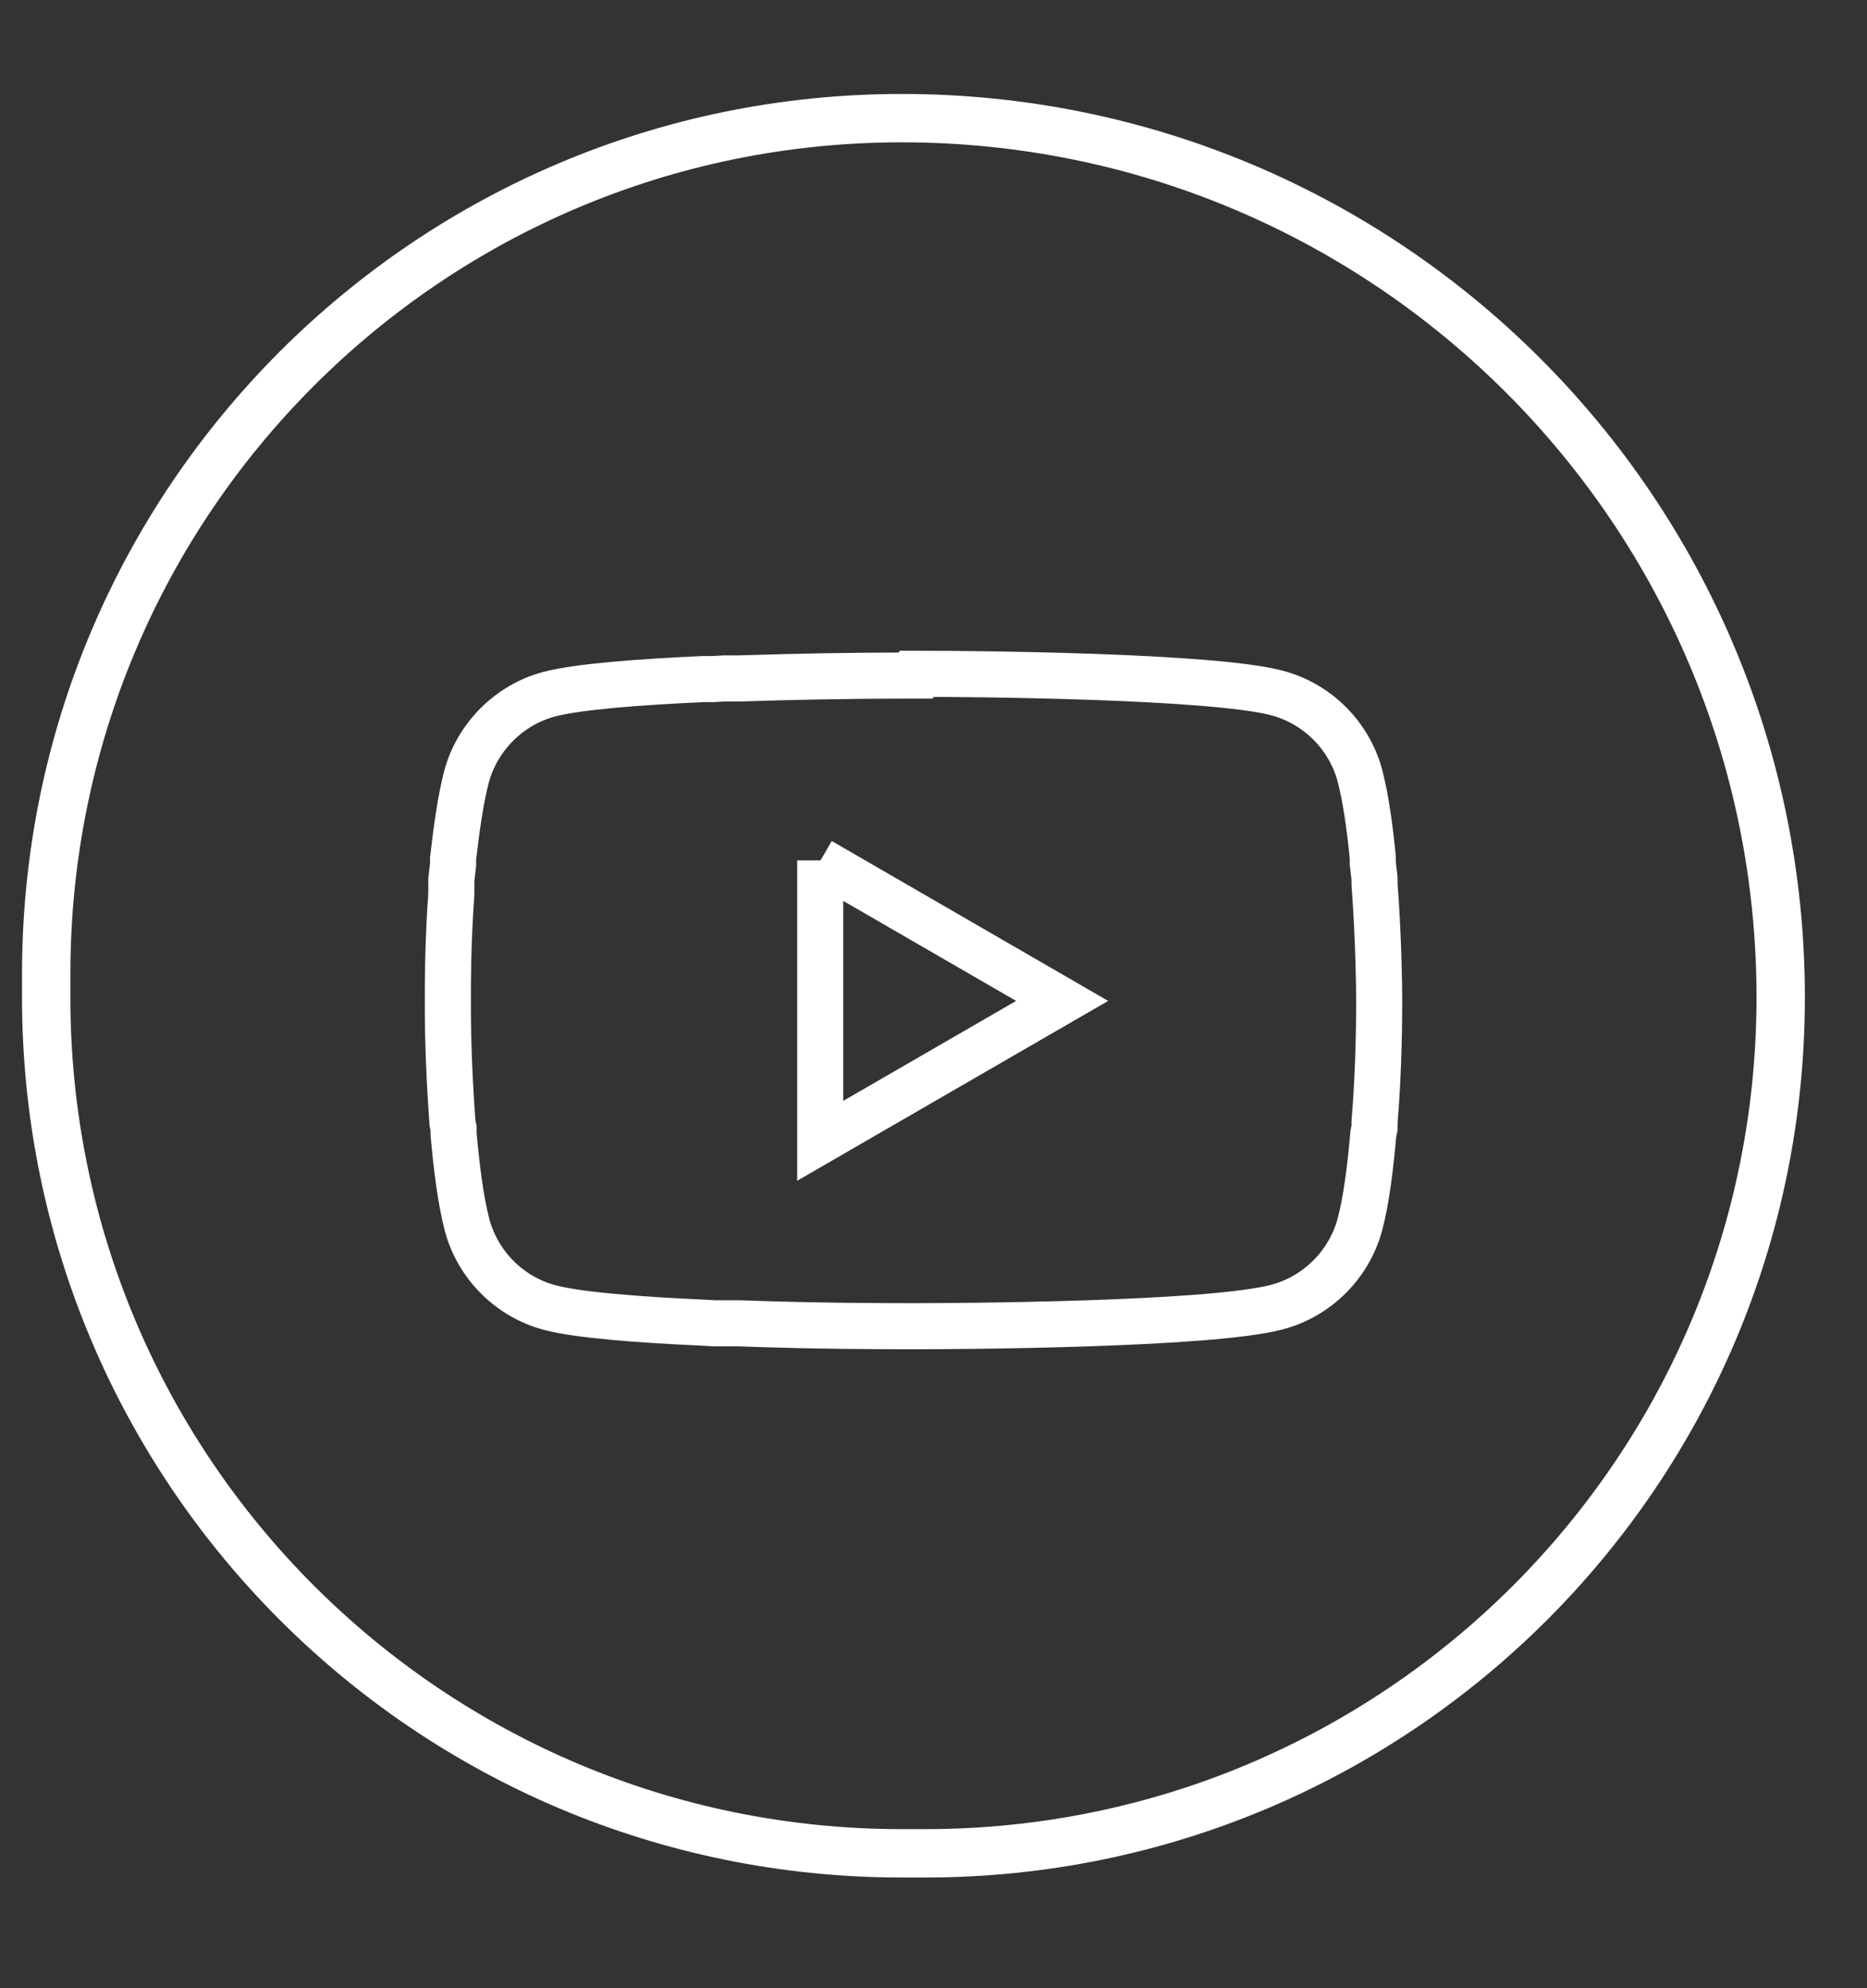 <?xml version="1.0" encoding="UTF-8"?> <svg xmlns="http://www.w3.org/2000/svg" width="31" height="33" viewBox="0 0 31 33" fill="none"><rect x="0" y="0" width="31" height="33" fill="#333333" stroke="none"/><path fill-rule="evenodd" clip-rule="evenodd" d="M15.361 30.761H14.973C7.125 30.761 0.767 24.403 0.767 16.555V16.167C0.767 8.319 7.125 1.961 14.973 1.961C23.035 1.961 29.567 8.493 29.567 16.555C29.567 24.403 23.209 30.761 15.361 30.761Z" stroke="white" stroke-width="0.803" stroke-miterlimit="10"></path><path d="M15.216 11.184H15.303C16.097 11.184 20.123 11.213 21.206 11.503C21.535 11.59 21.835 11.764 22.078 12.006C22.319 12.248 22.494 12.548 22.581 12.877C22.677 13.245 22.745 13.729 22.794 14.232V14.329L22.823 14.581V14.677C22.89 15.558 22.9 16.39 22.9 16.564V16.632C22.9 16.816 22.9 17.706 22.823 18.625V18.722L22.803 18.819C22.755 19.371 22.687 19.922 22.581 20.319C22.494 20.648 22.319 20.948 22.078 21.19C21.835 21.432 21.535 21.607 21.206 21.694C20.084 21.994 15.826 22.012 15.236 22.012H15.1C14.8 22.012 13.571 22.013 12.274 21.964H12.11H12.023H11.858L11.694 21.954C10.619 21.906 9.603 21.829 9.129 21.703C8.8 21.616 8.5 21.442 8.258 21.2C8.016 20.958 7.842 20.658 7.755 20.329C7.649 19.922 7.581 19.38 7.532 18.829V18.732L7.513 18.635C7.465 17.977 7.436 17.329 7.436 16.671V16.555C7.436 16.352 7.436 15.626 7.494 14.842V14.745V14.696V14.6L7.523 14.348V14.251C7.581 13.748 7.649 13.264 7.745 12.896C7.832 12.568 8.007 12.268 8.249 12.026C8.49 11.784 8.79 11.61 9.119 11.522C9.594 11.397 10.61 11.319 11.684 11.271H11.848L12.013 11.261H12.1H12.265C13.184 11.232 14.103 11.213 15.023 11.213H15.207L15.216 11.184ZM13.619 14.281V18.935L17.636 16.613L13.619 14.29V14.281Z" stroke="white" stroke-width="0.765" stroke-miterlimit="10"></path></svg> 